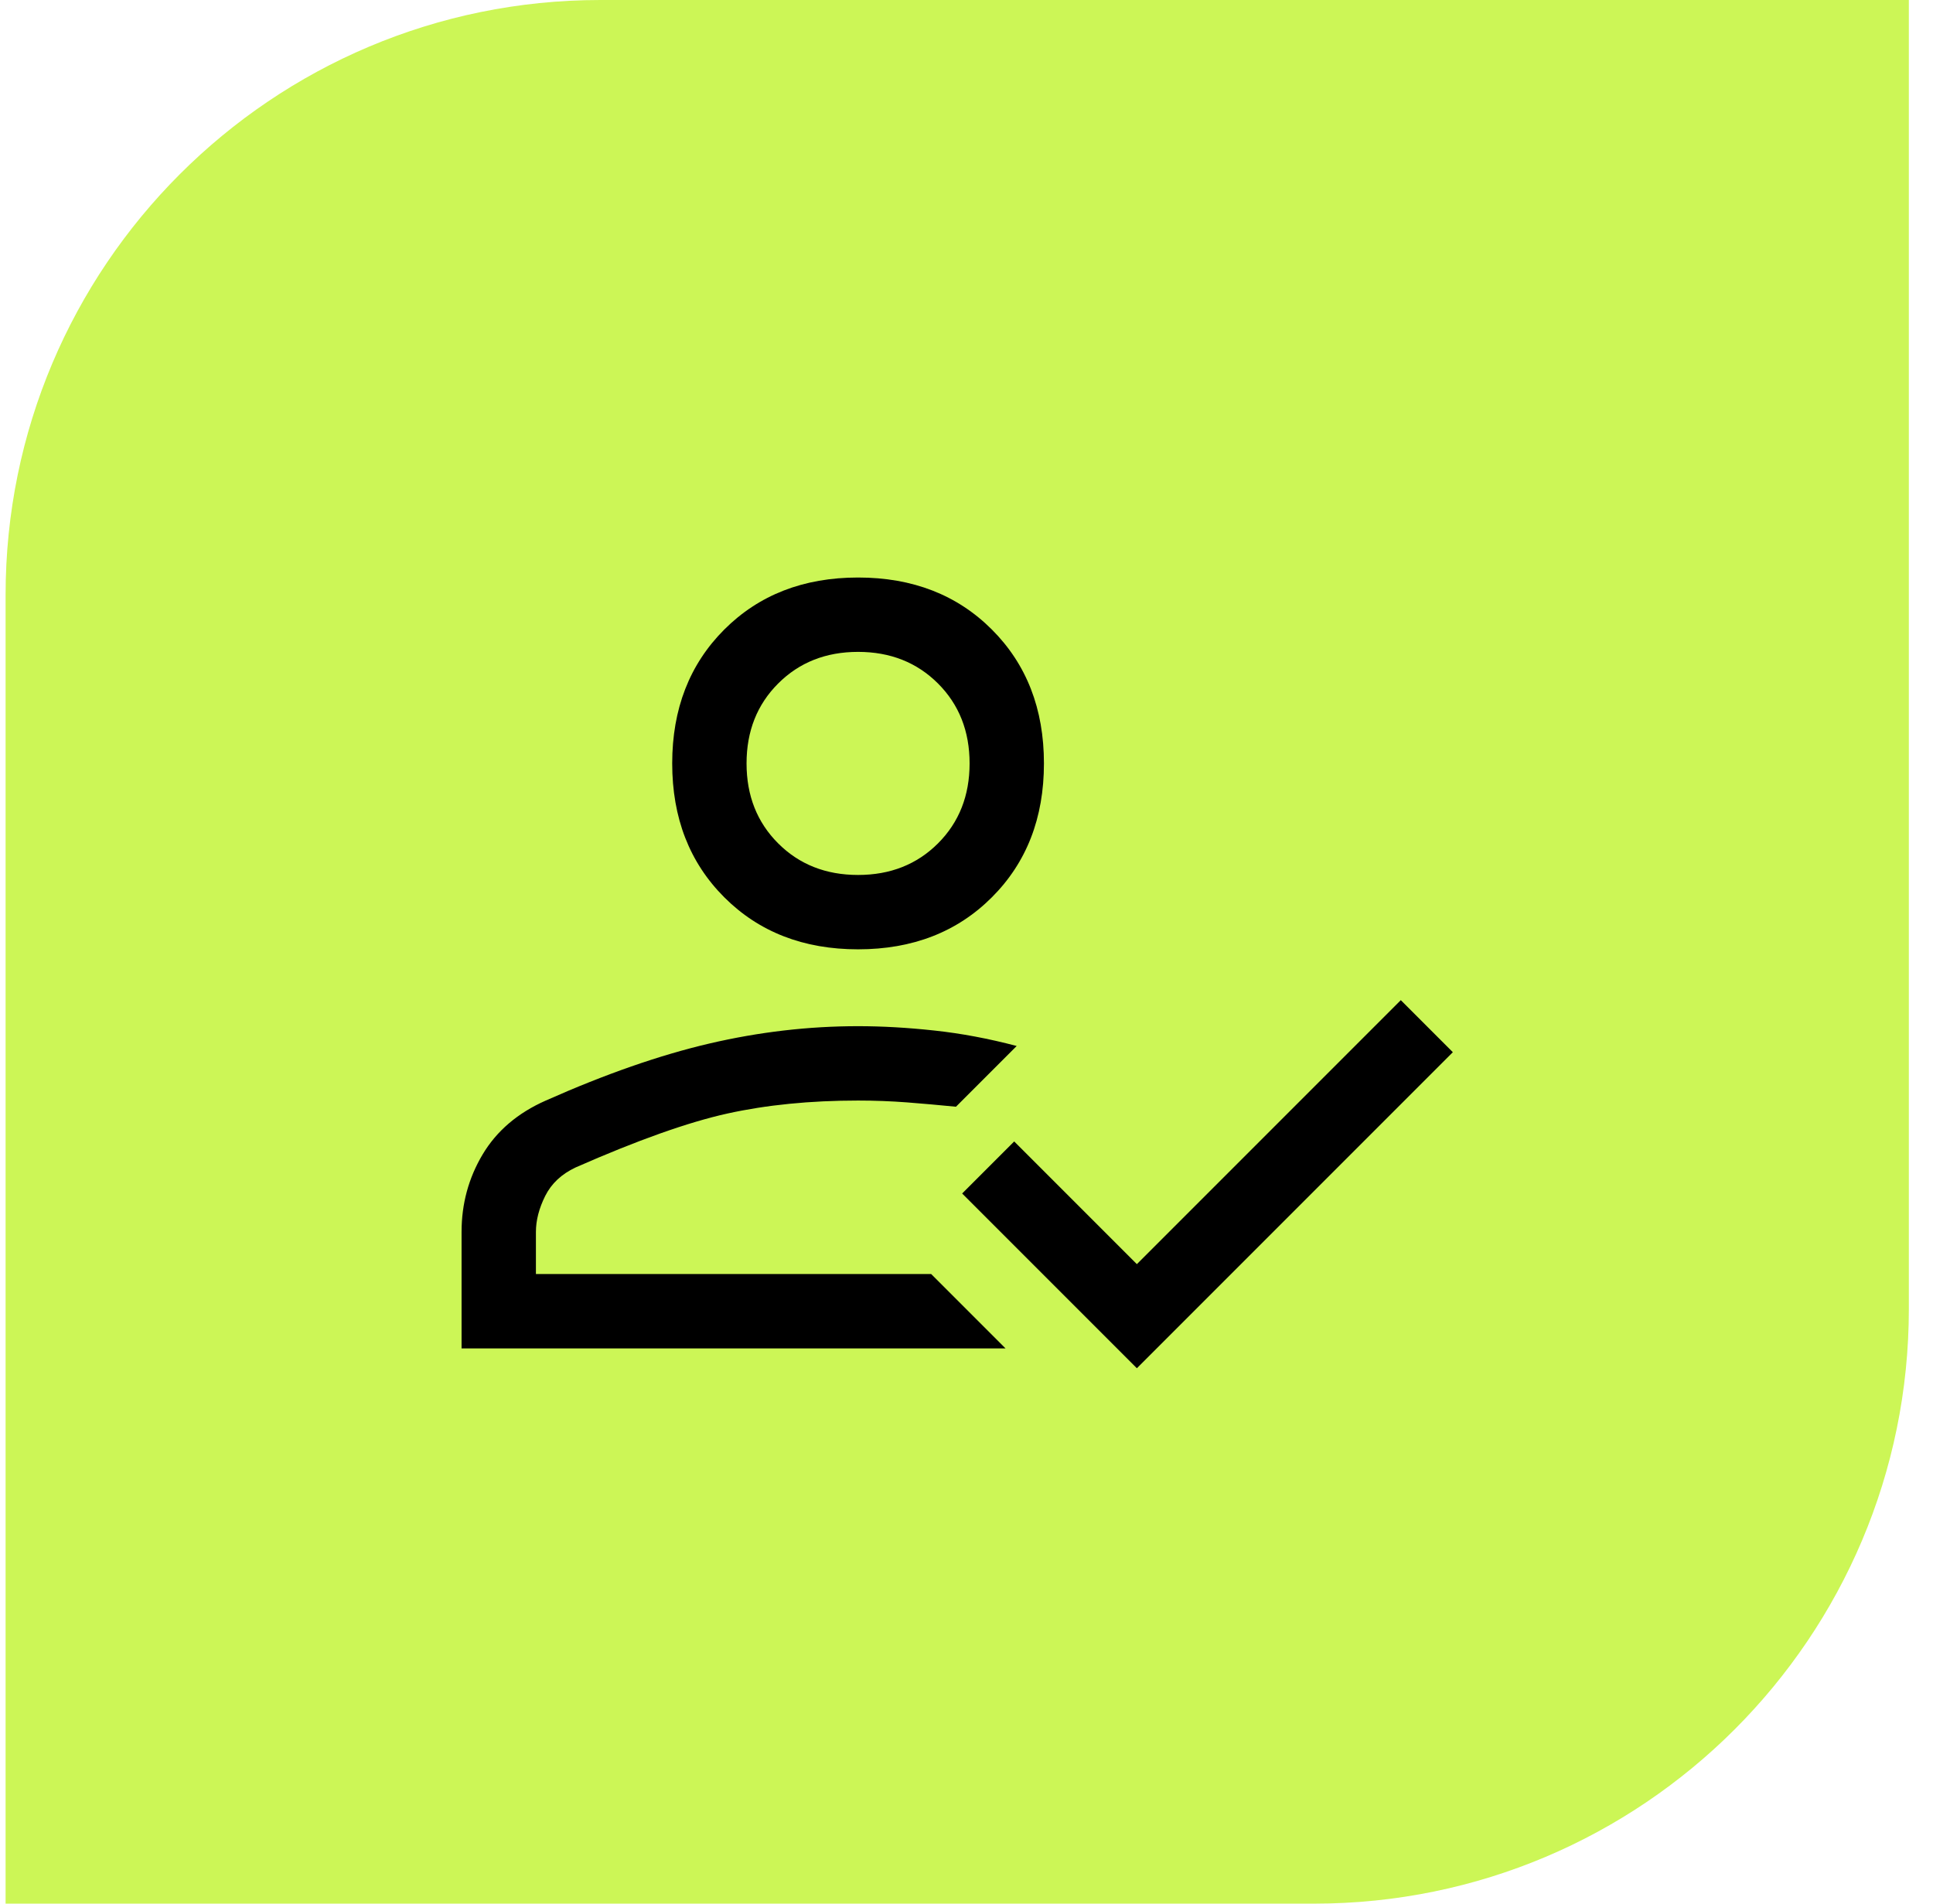 <svg width="65" height="64" viewBox="0 0 65 64" fill="none" xmlns="http://www.w3.org/2000/svg">
<path d="M0.188 20C0.188 8.954 9.142 0 20.188 0H64.188V44C64.188 55.046 55.233 64 44.188 64H0.188V20Z" fill="#CCF656"/>
<mask id="mask0_618_6408" style="mask-type:alpha" maskUnits="userSpaceOnUse" x="12" y="12" width="41" height="40">
<rect x="12.188" y="12" width="40" height="40" fill="#D9D9D9"/>
</mask>
<g mask="url(#mask0_618_6408)">
<path d="M15.521 45.333V41.416C15.521 40.472 15.757 39.604 16.229 38.812C16.701 38.021 17.41 37.416 18.354 37C20.354 36.111 22.188 35.472 23.854 35.083C25.521 34.694 27.188 34.5 28.854 34.5C29.66 34.5 30.514 34.548 31.417 34.646C32.319 34.743 33.243 34.916 34.188 35.166L32.146 37.208C31.59 37.153 31.042 37.104 30.5 37.062C29.958 37.021 29.41 37 28.854 37C27.243 37 25.778 37.146 24.458 37.437C23.139 37.729 21.438 38.333 19.354 39.25C18.882 39.472 18.542 39.791 18.333 40.208C18.125 40.625 18.021 41.028 18.021 41.416V42.833H31.312L33.812 45.333H15.521ZM38.229 46L32.354 40.125L34.104 38.375L38.229 42.5L47.104 33.625L48.854 35.375L38.229 46ZM28.854 31.916C27.021 31.916 25.521 31.333 24.354 30.166C23.188 29 22.604 27.5 22.604 25.666C22.604 23.833 23.188 22.333 24.354 21.166C25.521 20 27.021 19.416 28.854 19.416C30.688 19.416 32.188 20 33.354 21.166C34.521 22.333 35.104 23.833 35.104 25.666C35.104 27.5 34.521 29 33.354 30.166C32.188 31.333 30.688 31.916 28.854 31.916ZM28.854 29.416C29.938 29.416 30.833 29.062 31.542 28.354C32.25 27.646 32.604 26.75 32.604 25.666C32.604 24.583 32.25 23.687 31.542 22.979C30.833 22.271 29.938 21.916 28.854 21.916C27.771 21.916 26.875 22.271 26.167 22.979C25.458 23.687 25.104 24.583 25.104 25.666C25.104 26.75 25.458 27.646 26.167 28.354C26.875 29.062 27.771 29.416 28.854 29.416Z" fill="black"/>
</g>
</svg>
